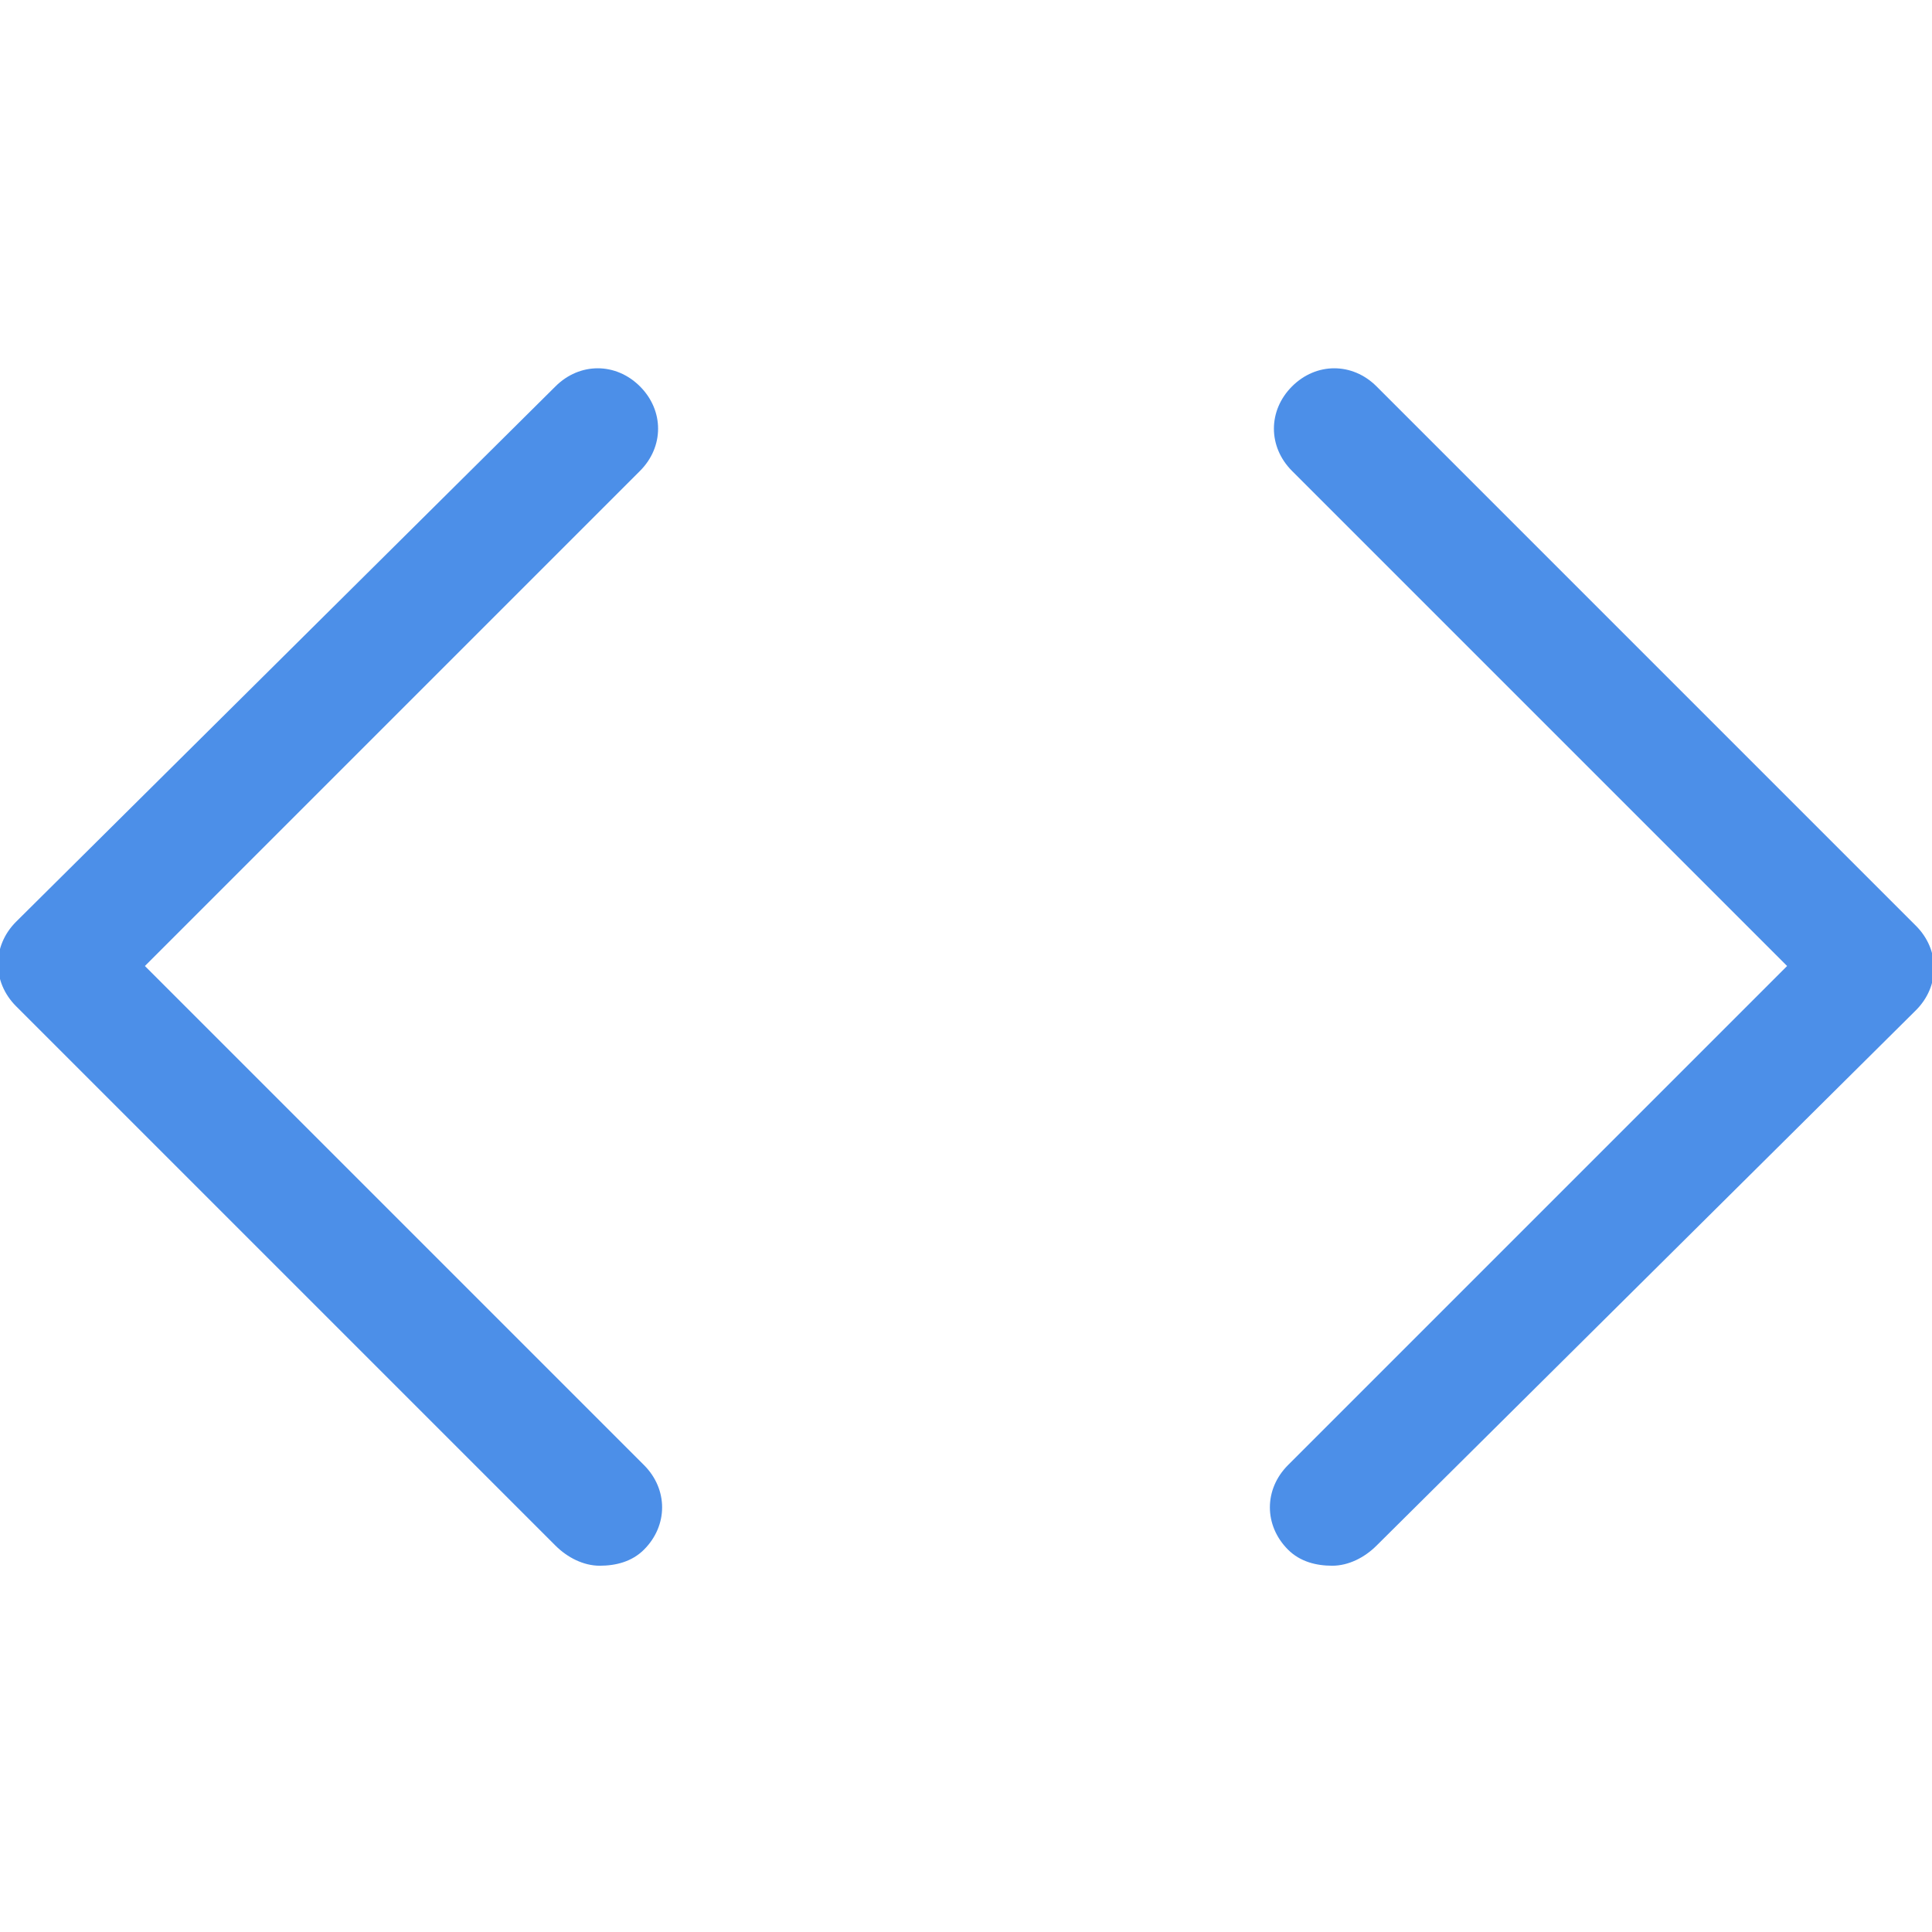 <?xml version="1.0" encoding="utf-8"?>
<!-- Generator: Adobe Illustrator 21.1.0, SVG Export Plug-In . SVG Version: 6.00 Build 0)  -->
<svg version="1.1" id="_x38_f4819aa-7207-4cb8-b8e6-fe44786a246b"
	 xmlns="http://www.w3.org/2000/svg" xmlns:xlink="http://www.w3.org/1999/xlink" x="0px" y="0px" viewBox="0 0 48 48"
	 style="enable-background:new 0 0 48 48;" xml:space="preserve">
<style type="text/css">
	.st0{fill:#4C8FE8;}
</style>
<title>Artboard 11</title>
<g>
	<path class="st0" d="M33.1,38.9c-0.4,0-0.8-0.1-1.1-0.4c-0.6-0.6-0.6-1.5,0-2.1L44.4,24L32.1,11.7c-0.6-0.6-0.6-1.5,0-2.1
		c0.6-0.6,1.5-0.6,2.1,0L47.6,23c0.6,0.6,0.6,1.5,0,2.1L34.2,38.4C33.9,38.7,33.5,38.9,33.1,38.9z"/>
	<path class="st0" d="M14.9,38.9c0.4,0,0.8-0.1,1.1-0.4c0.6-0.6,0.6-1.5,0-2.1L3.6,24l12.3-12.3c0.6-0.6,0.6-1.5,0-2.1
		c-0.6-0.6-1.5-0.6-2.1,0L0.4,22.9c-0.6,0.6-0.6,1.5,0,2.1l13.4,13.4C14.1,38.7,14.5,38.9,14.9,38.9z"/>
</g>
</svg>
